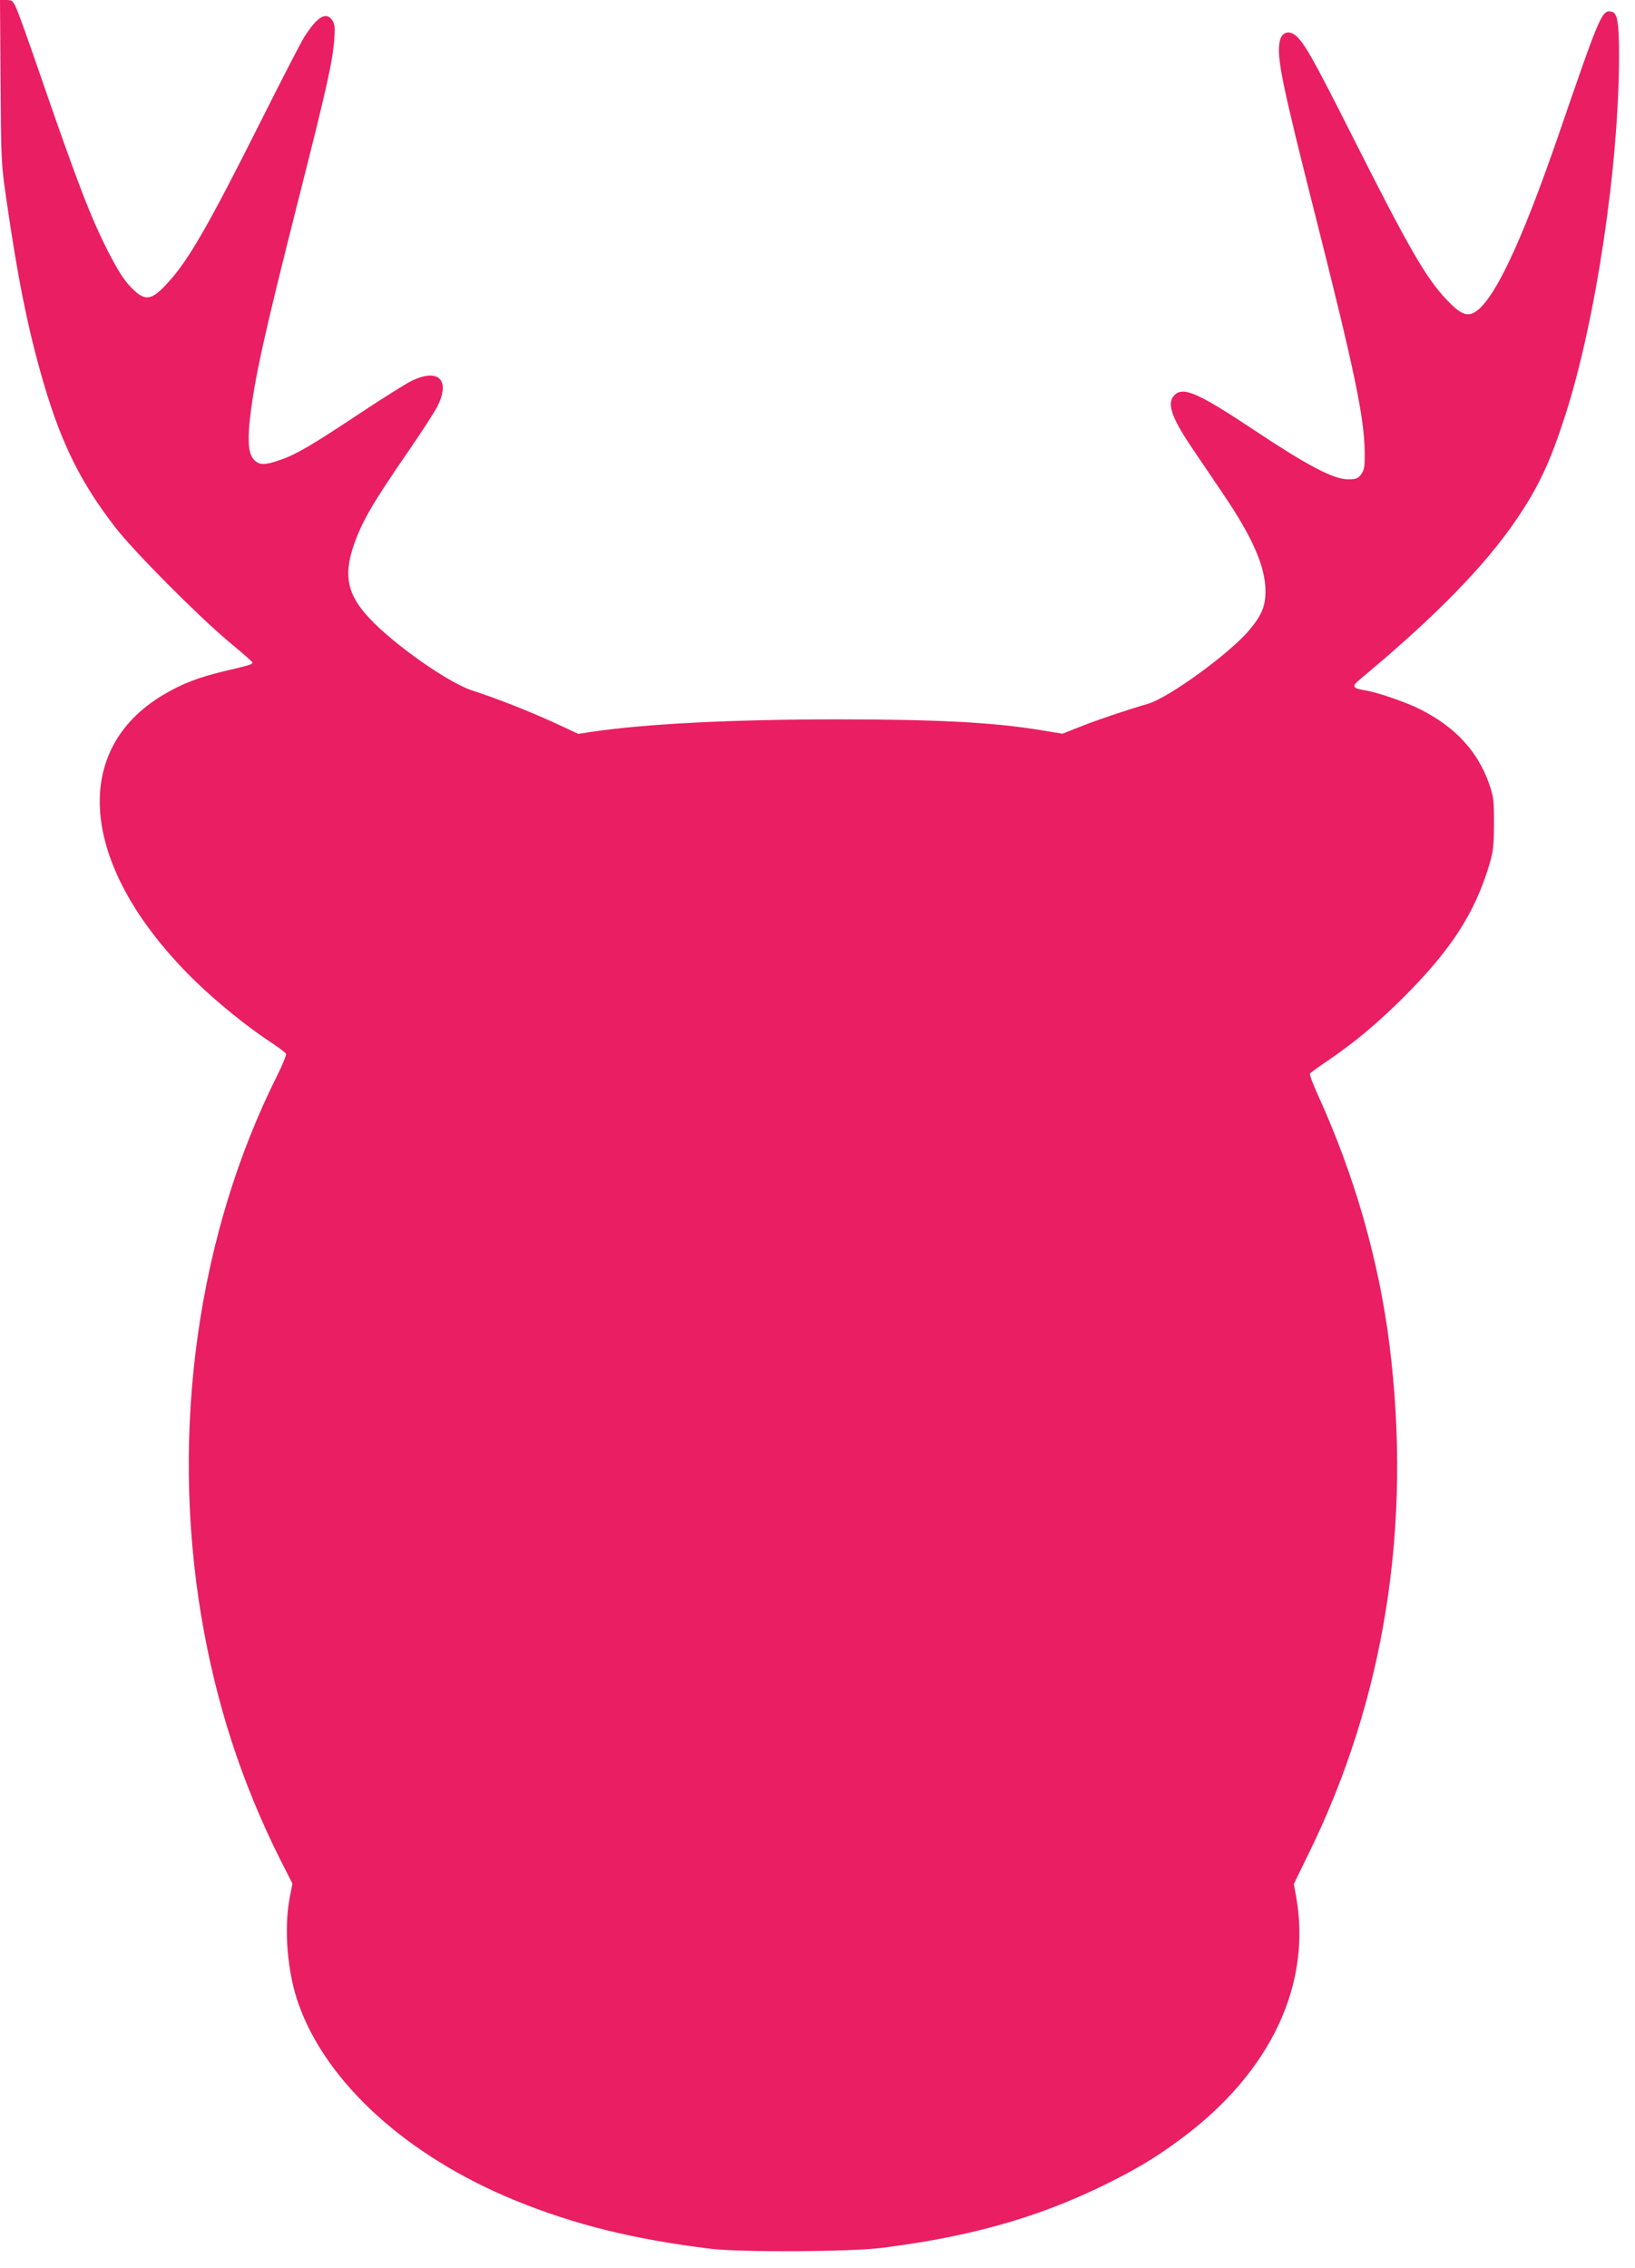 <?xml version="1.0" standalone="no"?>
<!DOCTYPE svg PUBLIC "-//W3C//DTD SVG 20010904//EN"
 "http://www.w3.org/TR/2001/REC-SVG-20010904/DTD/svg10.dtd">
<svg version="1.0" xmlns="http://www.w3.org/2000/svg"
 width="923pt" height="1280pt" viewBox="0 0 923 1280"
 preserveAspectRatio="xMidYMid meet">
<g transform="translate(0,1280) scale(0.1,-0.1)"
fill="#e91e63" stroke="none">
<path d="M3 12343 c3 -437 4 -467 30 -648 67 -468 125 -754 212 -1053 102
-347 211 -567 408 -821 103 -133 460 -492 632 -637 72 -60 133 -113 137 -119
10 -13 -1 -17 -152 -52 -150 -36 -238 -70 -344 -132 -544 -320 -470 -991 180
-1622 124 -120 289 -253 416 -337 48 -31 90 -63 93 -70 2 -7 -20 -62 -50 -122
-449 -895 -604 -2001 -429 -3050 82 -489 226 -935 444 -1371 l71 -140 -16 -81
c-33 -177 -13 -421 51 -600 158 -444 613 -857 1218 -1105 336 -138 674 -222
1111 -275 171 -20 781 -17 960 5 493 62 869 167 1240 346 194 94 314 166 463
278 499 374 729 868 638 1364 l-12 66 81 166 c431 875 587 1856 459 2877 -60
478 -198 959 -405 1412 -27 60 -47 113 -44 119 4 5 46 36 95 69 153 103 291
218 446 374 258 260 389 463 470 731 24 79 27 107 28 235 0 134 -2 151 -27
225 -65 186 -194 324 -392 423 -83 41 -240 95 -310 106 -72 12 -76 22 -25 64
425 354 702 637 882 902 122 180 188 319 271 576 174 533 306 1412 307 2039 0
182 -9 240 -39 248 -57 15 -64 -1 -302 -693 -214 -621 -370 -948 -479 -1005
-42 -22 -80 -4 -152 72 -119 125 -217 296 -538 933 -227 450 -275 533 -325
566 -37 24 -72 7 -81 -41 -17 -91 12 -233 201 -980 221 -874 276 -1138 279
-1332 1 -89 -2 -105 -20 -130 -19 -25 -28 -28 -77 -28 -80 1 -227 78 -517 271
-326 217 -410 254 -460 204 -45 -45 -18 -125 102 -302 40 -59 117 -173 171
-253 168 -247 240 -412 241 -550 0 -84 -20 -135 -88 -217 -106 -130 -456 -385
-575 -420 -124 -36 -286 -91 -385 -130 l-98 -39 -122 20 c-264 44 -590 61
-1146 61 -596 0 -1088 -25 -1395 -71 l-70 -11 -140 65 c-143 65 -315 133 -462
181 -135 45 -435 255 -578 407 -122 130 -146 237 -91 403 47 140 109 246 316
546 70 102 142 213 159 246 76 151 5 219 -148 143 -34 -17 -163 -98 -285 -179
-273 -181 -362 -234 -452 -265 -87 -31 -119 -31 -148 -2 -32 32 -39 95 -26
224 25 228 74 454 275 1248 159 626 193 779 202 902 5 67 3 87 -11 108 -34 52
-86 21 -159 -95 -19 -30 -129 -244 -245 -475 -298 -593 -407 -782 -523 -909
-95 -105 -130 -109 -209 -28 -41 42 -73 93 -127 197 -104 205 -172 381 -404
1054 -50 146 -102 289 -114 318 -22 50 -26 53 -60 53 l-35 0 3 -457z"/>
</g>
</svg>
